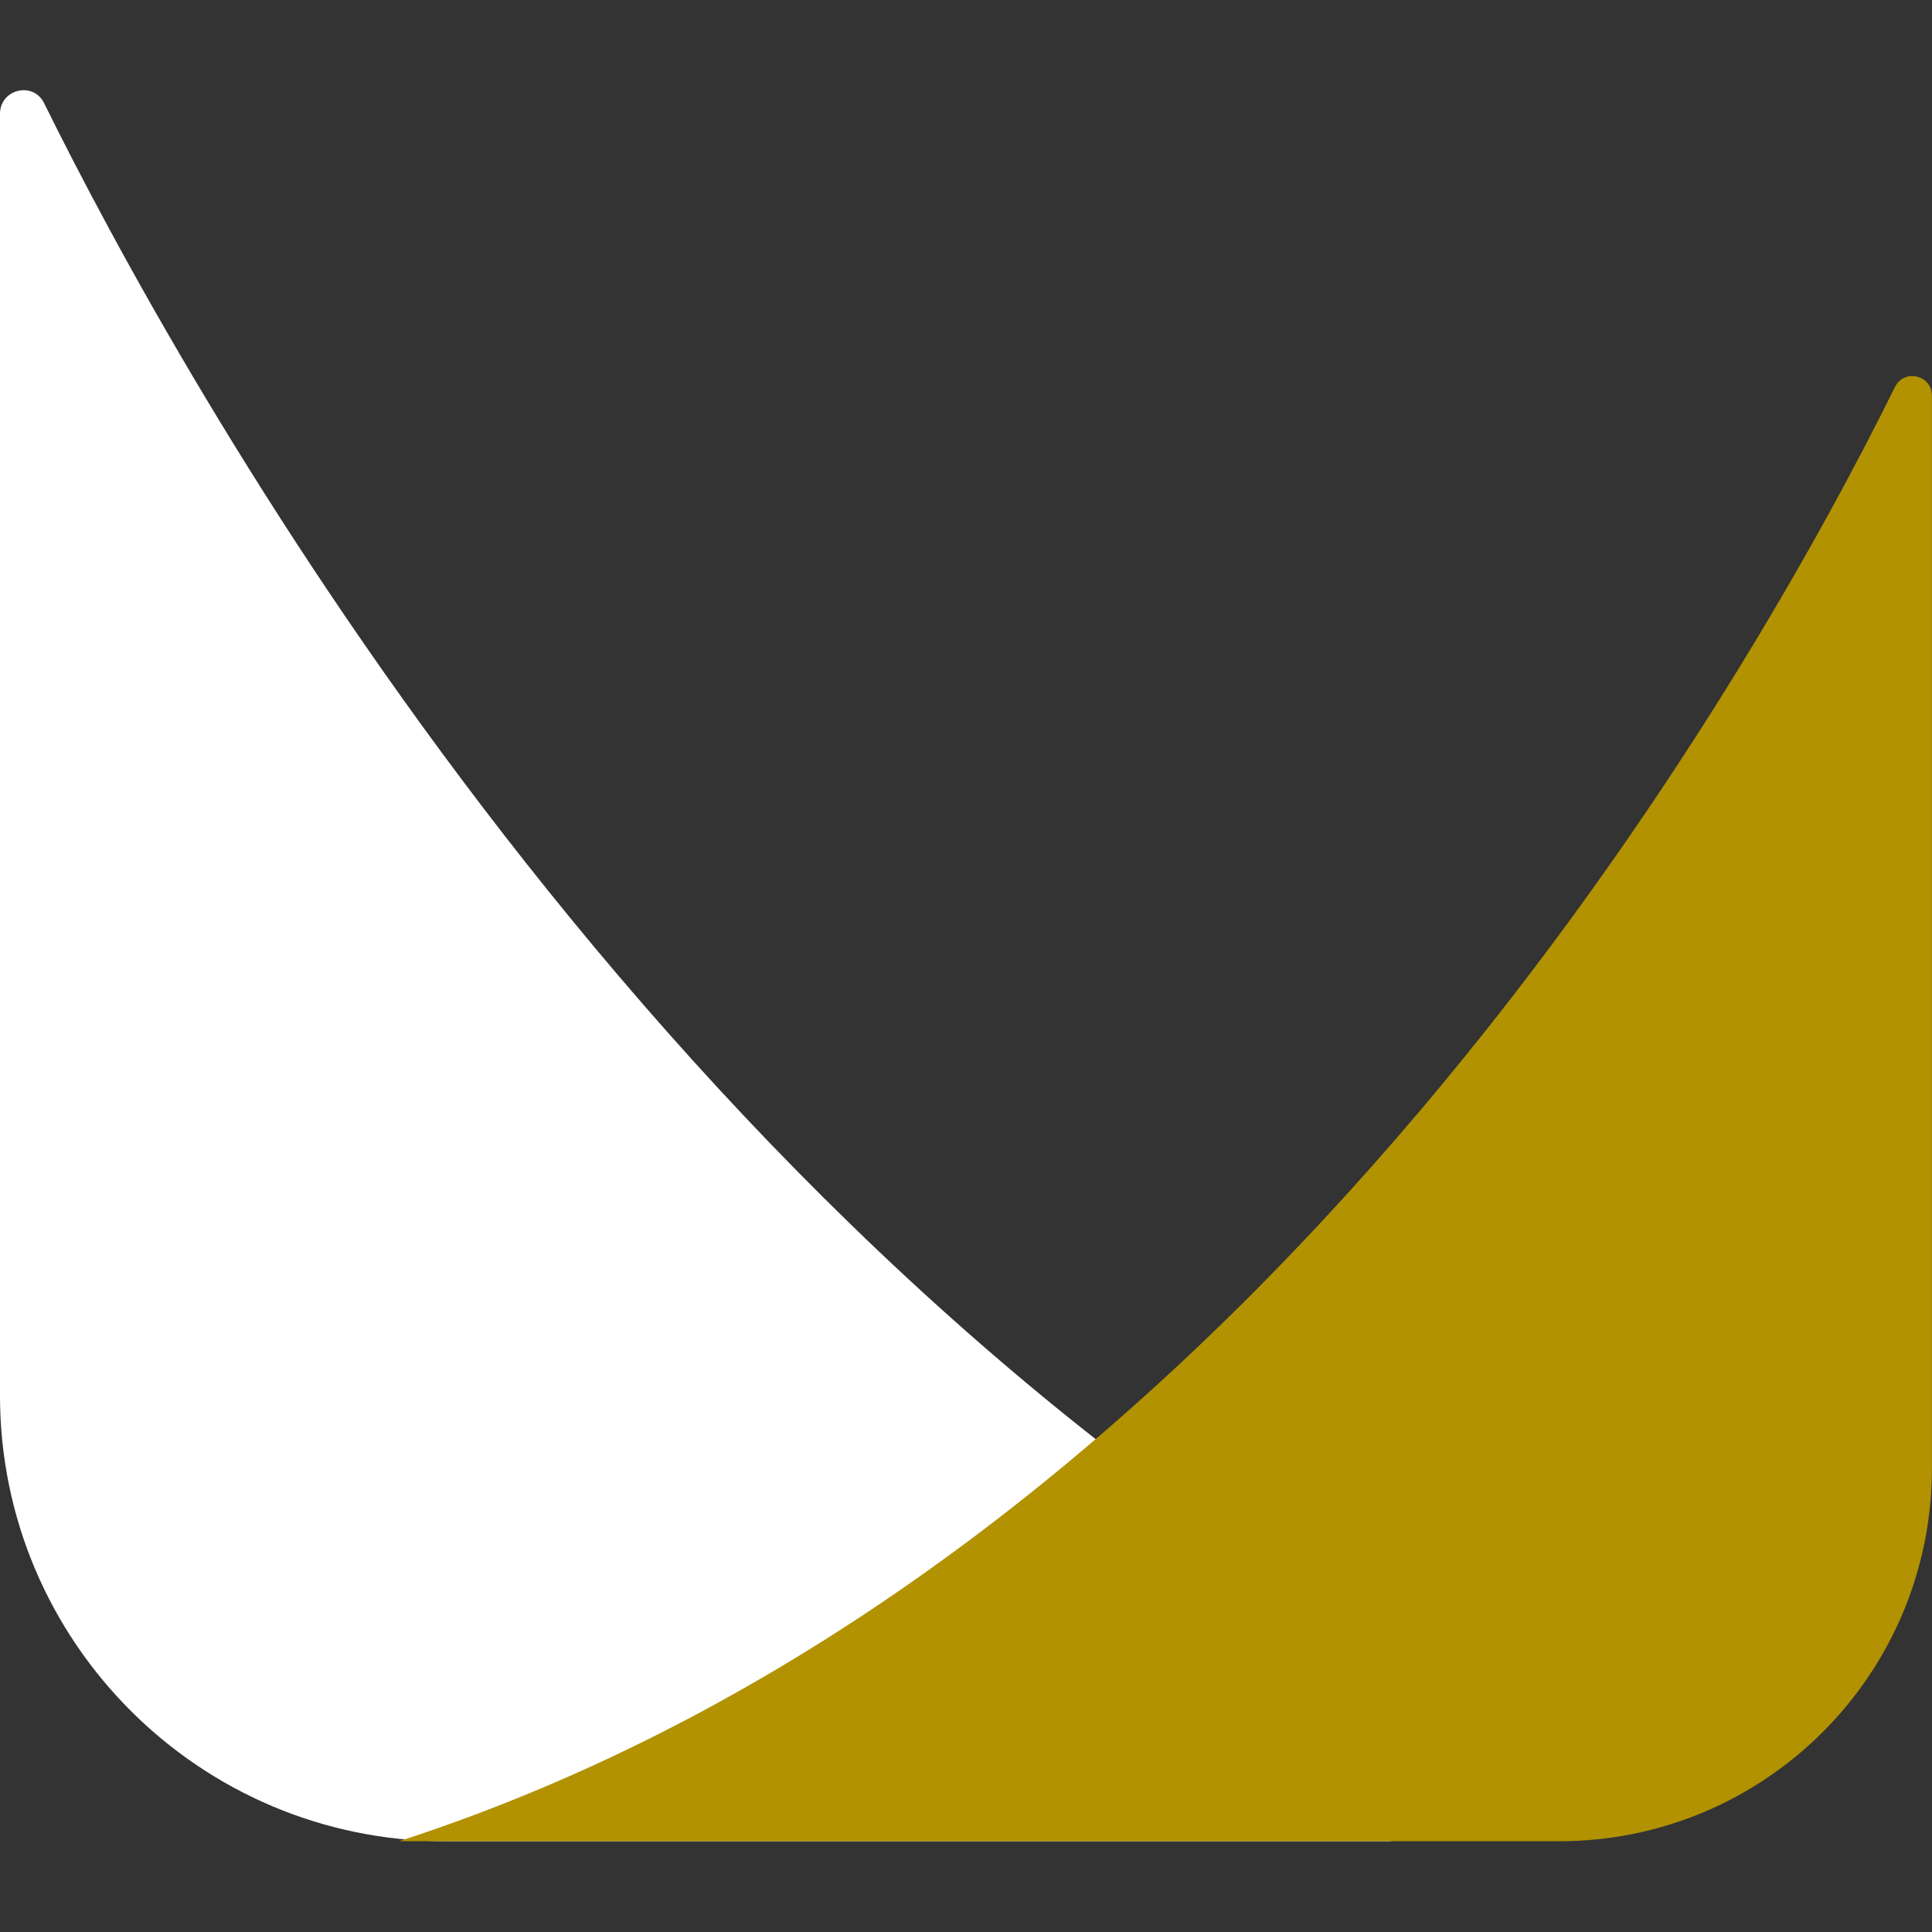<svg xmlns="http://www.w3.org/2000/svg" xmlns:xlink="http://www.w3.org/1999/xlink" xmlns:serif="http://www.serif.com/" width="100%" height="100%" viewBox="0 0 512 512" version="1.1" xml:space="preserve" style="fill-rule:evenodd;clip-rule:evenodd;stroke-linejoin:round;stroke-miterlimit:2;"><rect x="0" y="0" width="512" height="512" fill="#333333" stroke="none"/> <g transform="matrix(9.06,0,0,9.06,-19.842,8.404)"> <path d="M42.88,47.08C20.66,34.05 7.47,10.17 3.48,2.09C3.16,1.44 2.19,1.68 2.19,2.4L2.19,39.89C2.19,47.09 8.03,52.93 15.23,52.93L42.88,52.93L42.88,47.08Z" style="fill:white;fill-rule:nonzero;"></path> <path d="M13.86,52.93L47.79,52.93C53.82,52.93 58.7,48.05 58.7,42.02L58.7,10.65C58.7,10.04 57.89,9.85 57.62,10.39C53.68,18.37 39.02,44.78 13.86,52.93Z" style="fill:rgb(178,146,0);fill-rule:nonzero;"></path> </g> </svg>